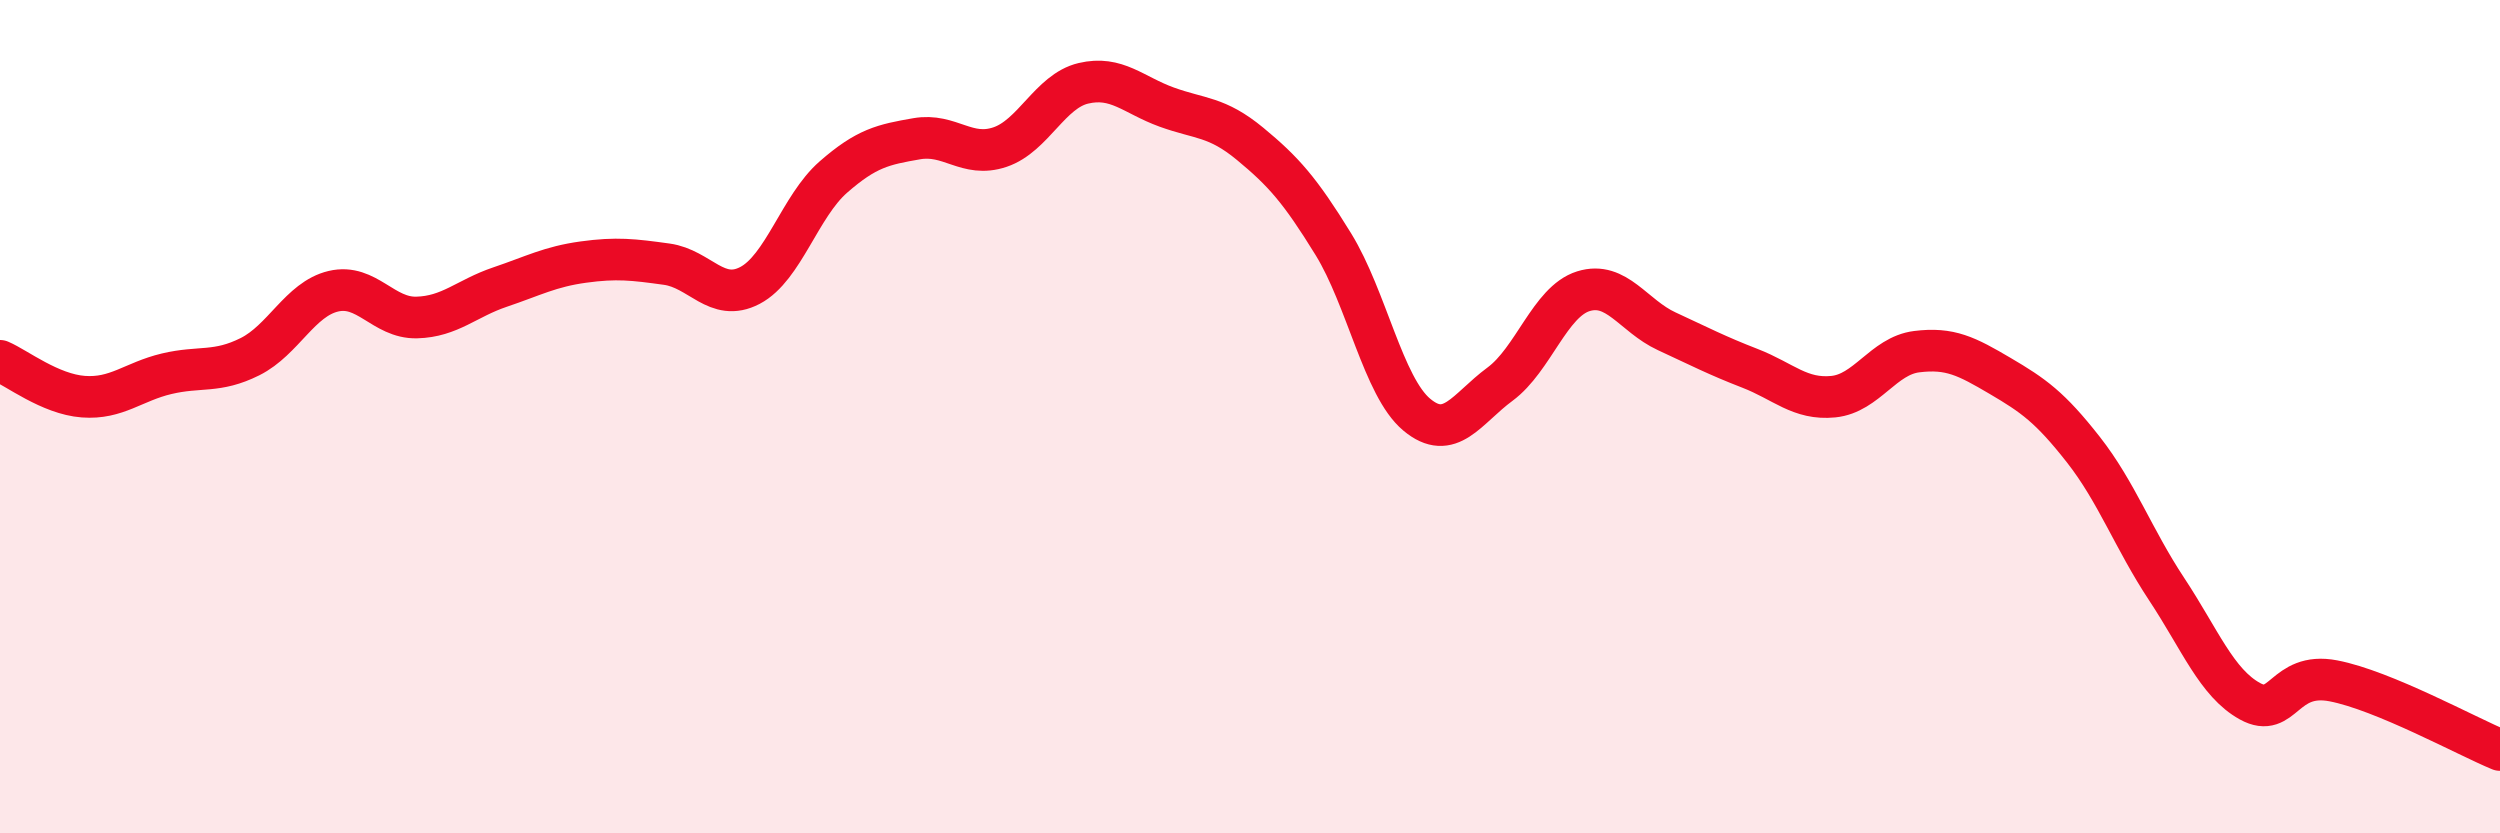 
    <svg width="60" height="20" viewBox="0 0 60 20" xmlns="http://www.w3.org/2000/svg">
      <path
        d="M 0,8.66 C 0.4,8.83 1.2,9.46 2,9.52 C 2.8,9.58 3.2,9.16 4,8.97 C 4.8,8.78 5.2,8.96 6,8.56 C 6.8,8.16 7.2,7.18 8,6.99 C 8.8,6.8 9.2,7.64 10,7.62 C 10.8,7.6 11.2,7.16 12,6.89 C 12.8,6.62 13.2,6.4 14,6.29 C 14.8,6.18 15.2,6.23 16,6.34 C 16.8,6.45 17.2,7.27 18,6.85 C 18.8,6.43 19.2,4.95 20,4.25 C 20.8,3.55 21.2,3.47 22,3.33 C 22.8,3.19 23.2,3.8 24,3.53 C 24.8,3.26 25.2,2.19 26,2 C 26.8,1.81 27.2,2.28 28,2.57 C 28.8,2.86 29.2,2.79 30,3.45 C 30.8,4.11 31.2,4.56 32,5.86 C 32.8,7.16 33.2,9.28 34,9.95 C 34.8,10.62 35.2,9.81 36,9.22 C 36.8,8.63 37.2,7.24 38,6.99 C 38.8,6.74 39.2,7.58 40,7.95 C 40.8,8.32 41.2,8.53 42,8.84 C 42.8,9.15 43.2,9.6 44,9.52 C 44.8,9.44 45.2,8.54 46,8.44 C 46.8,8.34 47.2,8.55 48,9.02 C 48.8,9.49 49.2,9.77 50,10.79 C 50.8,11.81 51.2,12.93 52,14.14 C 52.8,15.35 53.2,16.39 54,16.83 C 54.8,17.27 54.8,16.11 56,16.34 C 57.2,16.57 59.2,17.67 60,18L60 20L0 20Z"
        fill="#EB0A25"
        opacity="0.1"
        stroke-linecap="round"
        stroke-linejoin="round"
      />
      <path
        d="M 0,8.66 C 0.4,8.83 1.2,9.46 2,9.52 C 2.8,9.58 3.2,9.16 4,8.97 C 4.8,8.78 5.2,8.96 6,8.56 C 6.8,8.16 7.2,7.18 8,6.99 C 8.8,6.8 9.2,7.64 10,7.62 C 10.8,7.6 11.2,7.16 12,6.89 C 12.8,6.62 13.2,6.4 14,6.29 C 14.8,6.18 15.2,6.23 16,6.34 C 16.8,6.45 17.2,7.27 18,6.85 C 18.8,6.43 19.2,4.95 20,4.25 C 20.8,3.55 21.2,3.47 22,3.33 C 22.8,3.19 23.2,3.8 24,3.53 C 24.8,3.26 25.2,2.19 26,2 C 26.8,1.81 27.2,2.28 28,2.57 C 28.8,2.86 29.2,2.79 30,3.45 C 30.8,4.11 31.2,4.56 32,5.86 C 32.8,7.16 33.2,9.28 34,9.95 C 34.8,10.62 35.2,9.81 36,9.22 C 36.8,8.63 37.2,7.24 38,6.99 C 38.8,6.74 39.2,7.58 40,7.95 C 40.8,8.32 41.2,8.53 42,8.84 C 42.8,9.15 43.2,9.6 44,9.52 C 44.8,9.44 45.2,8.54 46,8.44 C 46.8,8.34 47.2,8.55 48,9.02 C 48.8,9.49 49.2,9.77 50,10.79 C 50.8,11.81 51.2,12.93 52,14.14 C 52.8,15.35 53.2,16.39 54,16.83 C 54.8,17.27 54.8,16.11 56,16.34 C 57.2,16.57 59.2,17.67 60,18"
        stroke="#EB0A25"
        stroke-width="1"
        fill="none"
        stroke-linecap="round"
        stroke-linejoin="round"
      />
    </svg>
  
